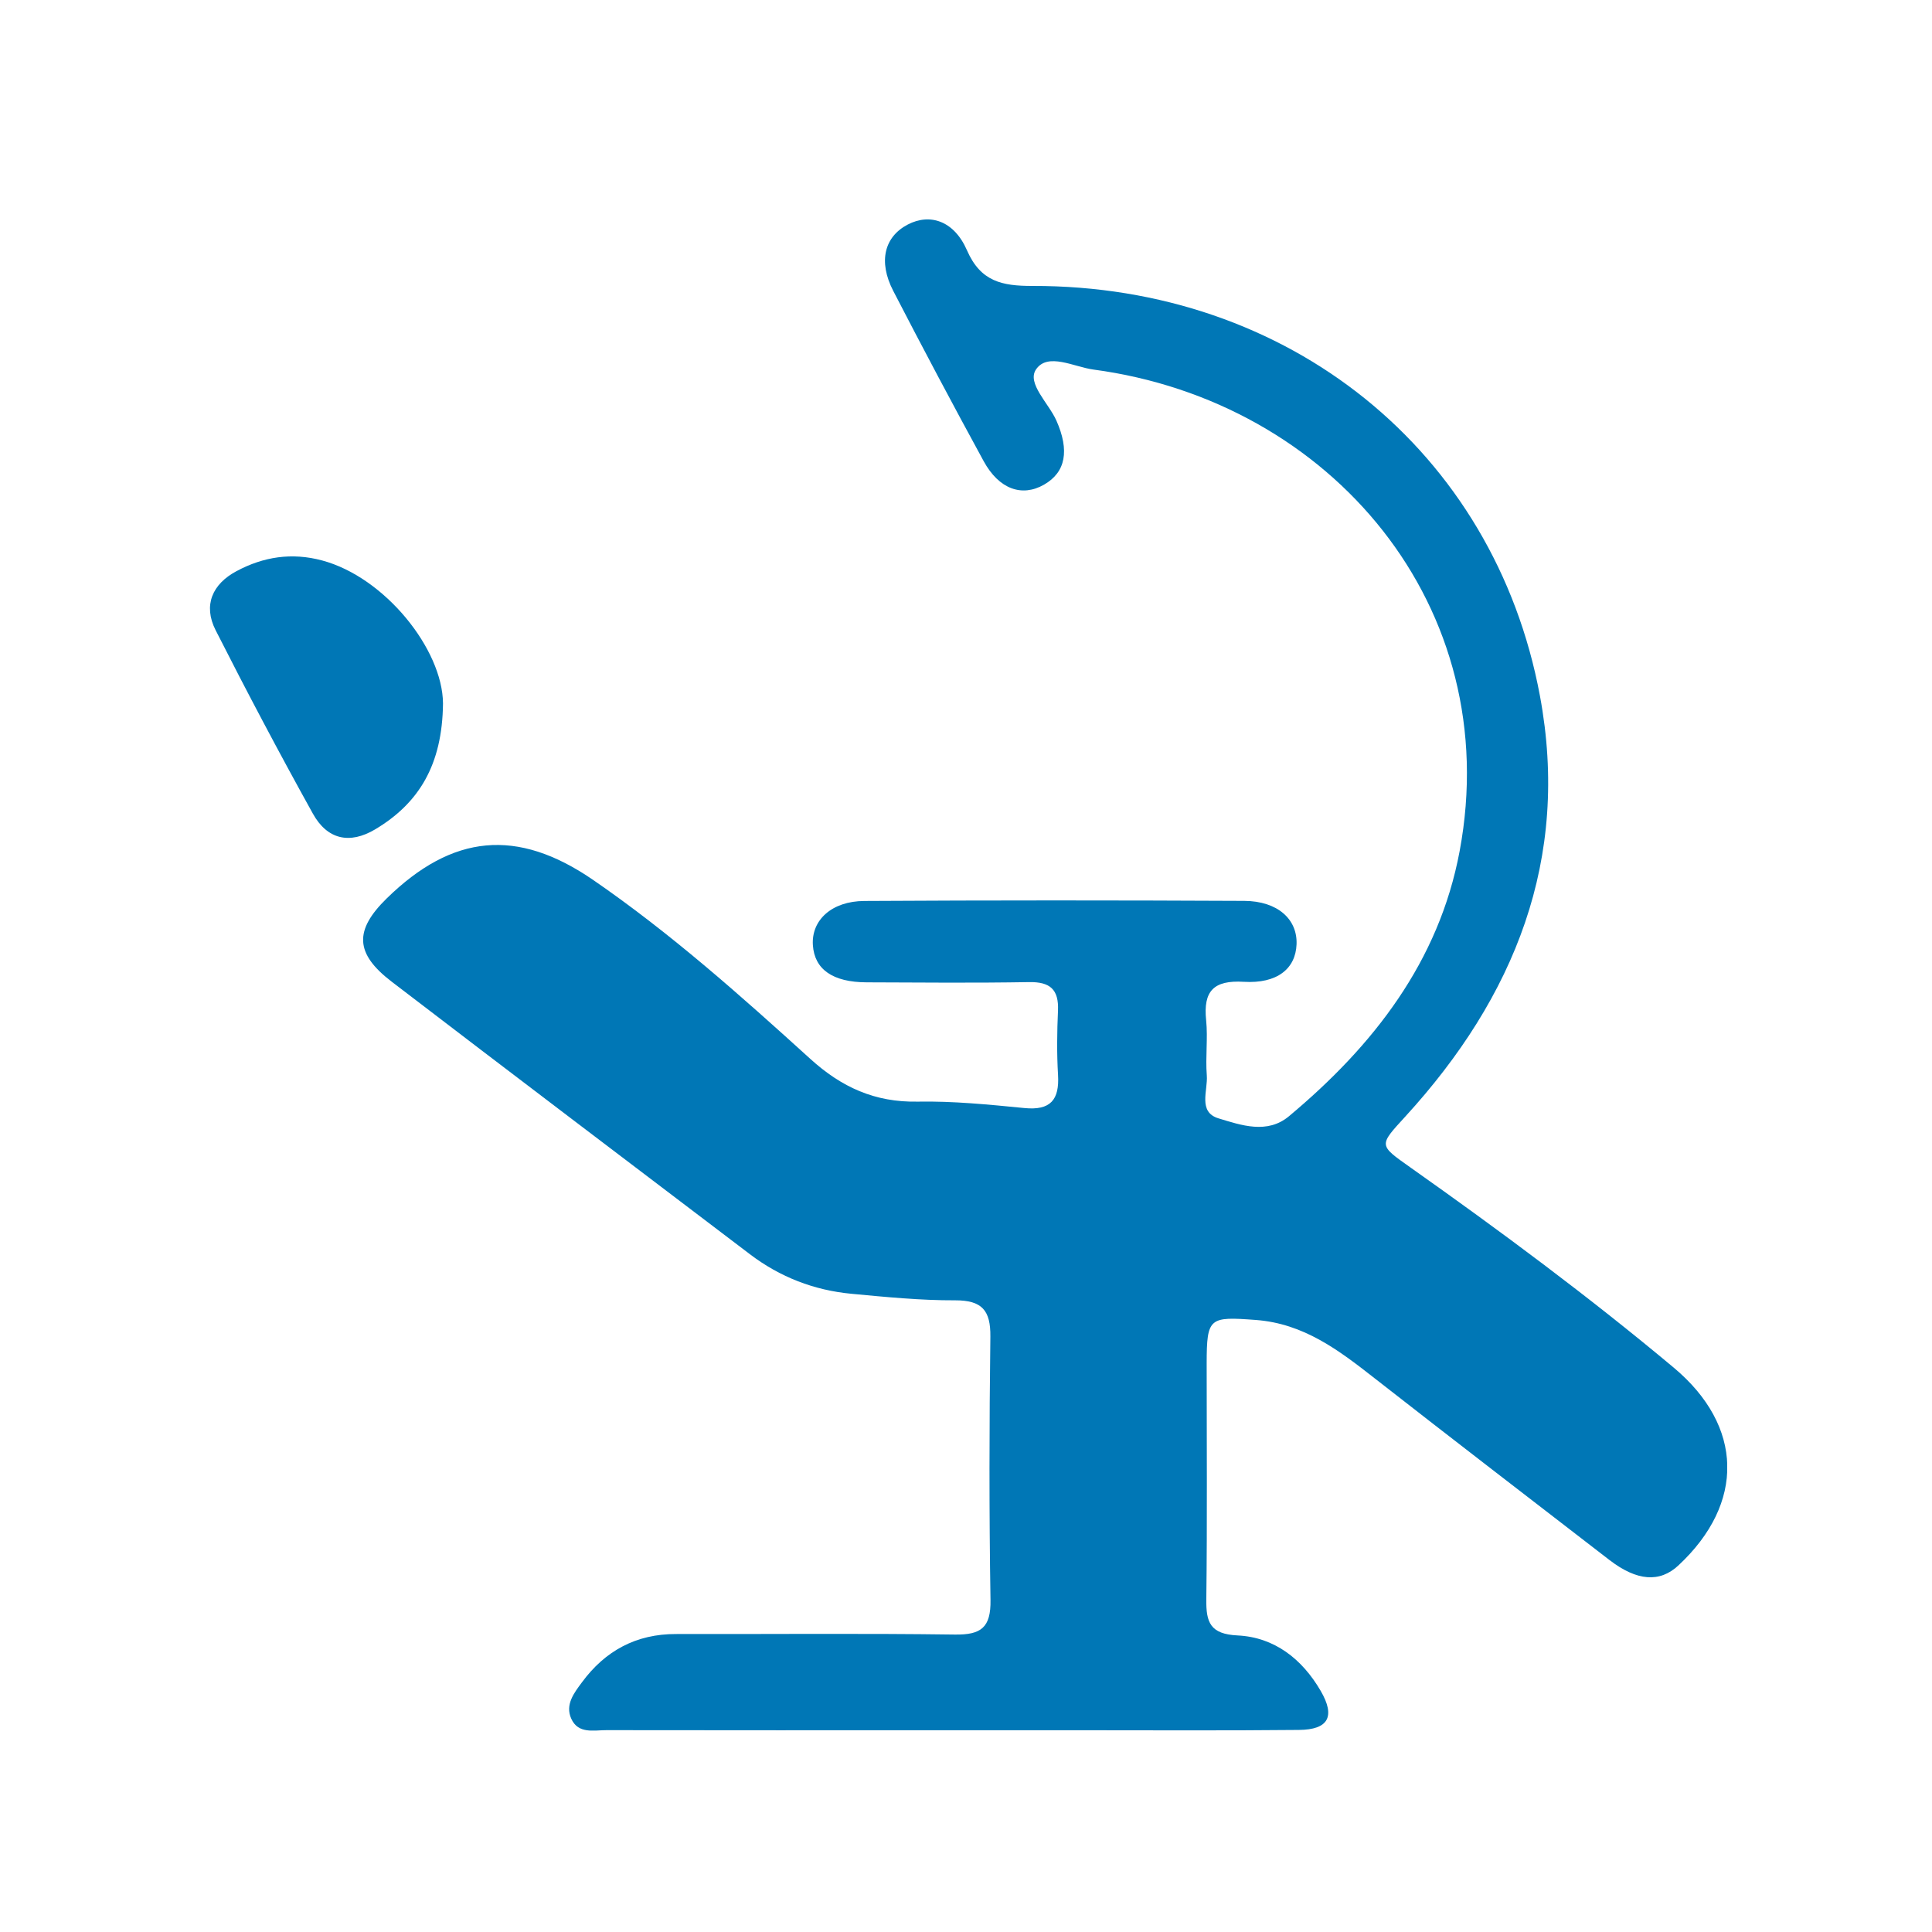 <?xml version="1.0" encoding="UTF-8" standalone="no"?>
<!DOCTYPE svg PUBLIC "-//W3C//DTD SVG 1.1//EN" "http://www.w3.org/Graphics/SVG/1.1/DTD/svg11.dtd">
<svg width="100%" height="100%" viewBox="0 0 44 44" version="1.1" xmlns="http://www.w3.org/2000/svg" xmlns:xlink="http://www.w3.org/1999/xlink" xml:space="preserve" xmlns:serif="http://www.serif.com/" style="fill-rule:evenodd;clip-rule:evenodd;stroke-linejoin:round;stroke-miterlimit:2;">
    <g>
        <clipPath id="_clip1">
            <rect x="4.782" y="4.997" width="34.553" height="34.415"/>
        </clipPath>
        <g clip-path="url(#_clip1)">
            <path d="M21.627,39.405C19.022,39.405 16.417,39.408 13.813,39.403C13.522,39.403 13.169,39.495 13.01,39.142C12.865,38.82 13.077,38.552 13.253,38.314C13.782,37.596 14.488,37.211 15.397,37.214C17.513,37.218 19.629,37.197 21.746,37.226C22.344,37.235 22.568,37.066 22.558,36.44C22.526,34.441 22.53,32.44 22.555,30.441C22.562,29.843 22.365,29.613 21.754,29.614C20.967,29.617 20.177,29.539 19.391,29.465C18.541,29.385 17.764,29.085 17.08,28.565C14.358,26.497 11.632,24.434 8.919,22.356C8.08,21.714 8.066,21.186 8.808,20.46C10.305,18.997 11.775,18.851 13.504,20.037C15.271,21.252 16.871,22.678 18.454,24.115C19.167,24.762 19.925,25.107 20.897,25.089C21.706,25.074 22.522,25.156 23.33,25.235C23.925,25.294 24.13,25.048 24.096,24.48C24.067,23.993 24.073,23.503 24.095,23.016C24.116,22.534 23.915,22.358 23.435,22.367C22.202,22.388 20.97,22.377 19.737,22.372C18.965,22.37 18.549,22.076 18.513,21.526C18.475,20.96 18.937,20.523 19.685,20.519C22.569,20.502 25.453,20.503 28.337,20.517C29.097,20.521 29.552,20.936 29.528,21.508C29.506,22.061 29.088,22.406 28.325,22.36C27.639,22.319 27.4,22.571 27.469,23.235C27.511,23.65 27.451,24.074 27.484,24.49C27.512,24.832 27.275,25.326 27.751,25.47C28.266,25.626 28.86,25.836 29.356,25.421C31.277,23.816 32.771,21.902 33.242,19.385C34.282,13.829 30.324,9.138 24.899,8.416C24.461,8.357 23.862,8.021 23.595,8.413C23.38,8.729 23.884,9.184 24.059,9.579C24.359,10.256 24.275,10.754 23.775,11.039C23.274,11.324 22.751,11.142 22.402,10.502C21.7,9.216 21.013,7.922 20.341,6.621C19.997,5.952 20.142,5.391 20.675,5.113C21.18,4.851 21.729,5.027 22.023,5.702C22.333,6.412 22.82,6.513 23.511,6.512C29.345,6.499 34.031,10.261 35.071,15.848C35.763,19.565 34.495,22.709 32.003,25.431C31.397,26.093 31.395,26.074 32.12,26.587C34.172,28.037 36.188,29.533 38.117,31.146C39.708,32.476 39.745,34.236 38.224,35.652C37.801,36.047 37.281,36.01 36.655,35.529C34.869,34.151 33.08,32.776 31.303,31.387C30.492,30.752 29.693,30.142 28.598,30.061C27.541,29.983 27.483,30.001 27.481,31.051C27.481,32.842 27.495,34.633 27.473,36.424C27.466,36.95 27.562,37.215 28.183,37.246C29.024,37.286 29.655,37.782 30.078,38.509C30.416,39.09 30.257,39.393 29.582,39.398C27.885,39.415 26.187,39.405 24.489,39.405L21.627,39.405Z" style="fill:rgb(0,119,182);fill-rule:nonzero;"/>
            <path d="M10.089,16.019C10.075,17.425 9.535,18.296 8.546,18.887C7.964,19.234 7.453,19.122 7.125,18.529C6.36,17.151 5.623,15.757 4.91,14.351C4.622,13.783 4.837,13.3 5.387,13.007C5.999,12.68 6.642,12.578 7.336,12.764C8.767,13.147 10.079,14.788 10.089,16.019Z" style="fill:rgb(0,119,182);fill-rule:nonzero;"/>
        </g>
    </g>
</svg>
